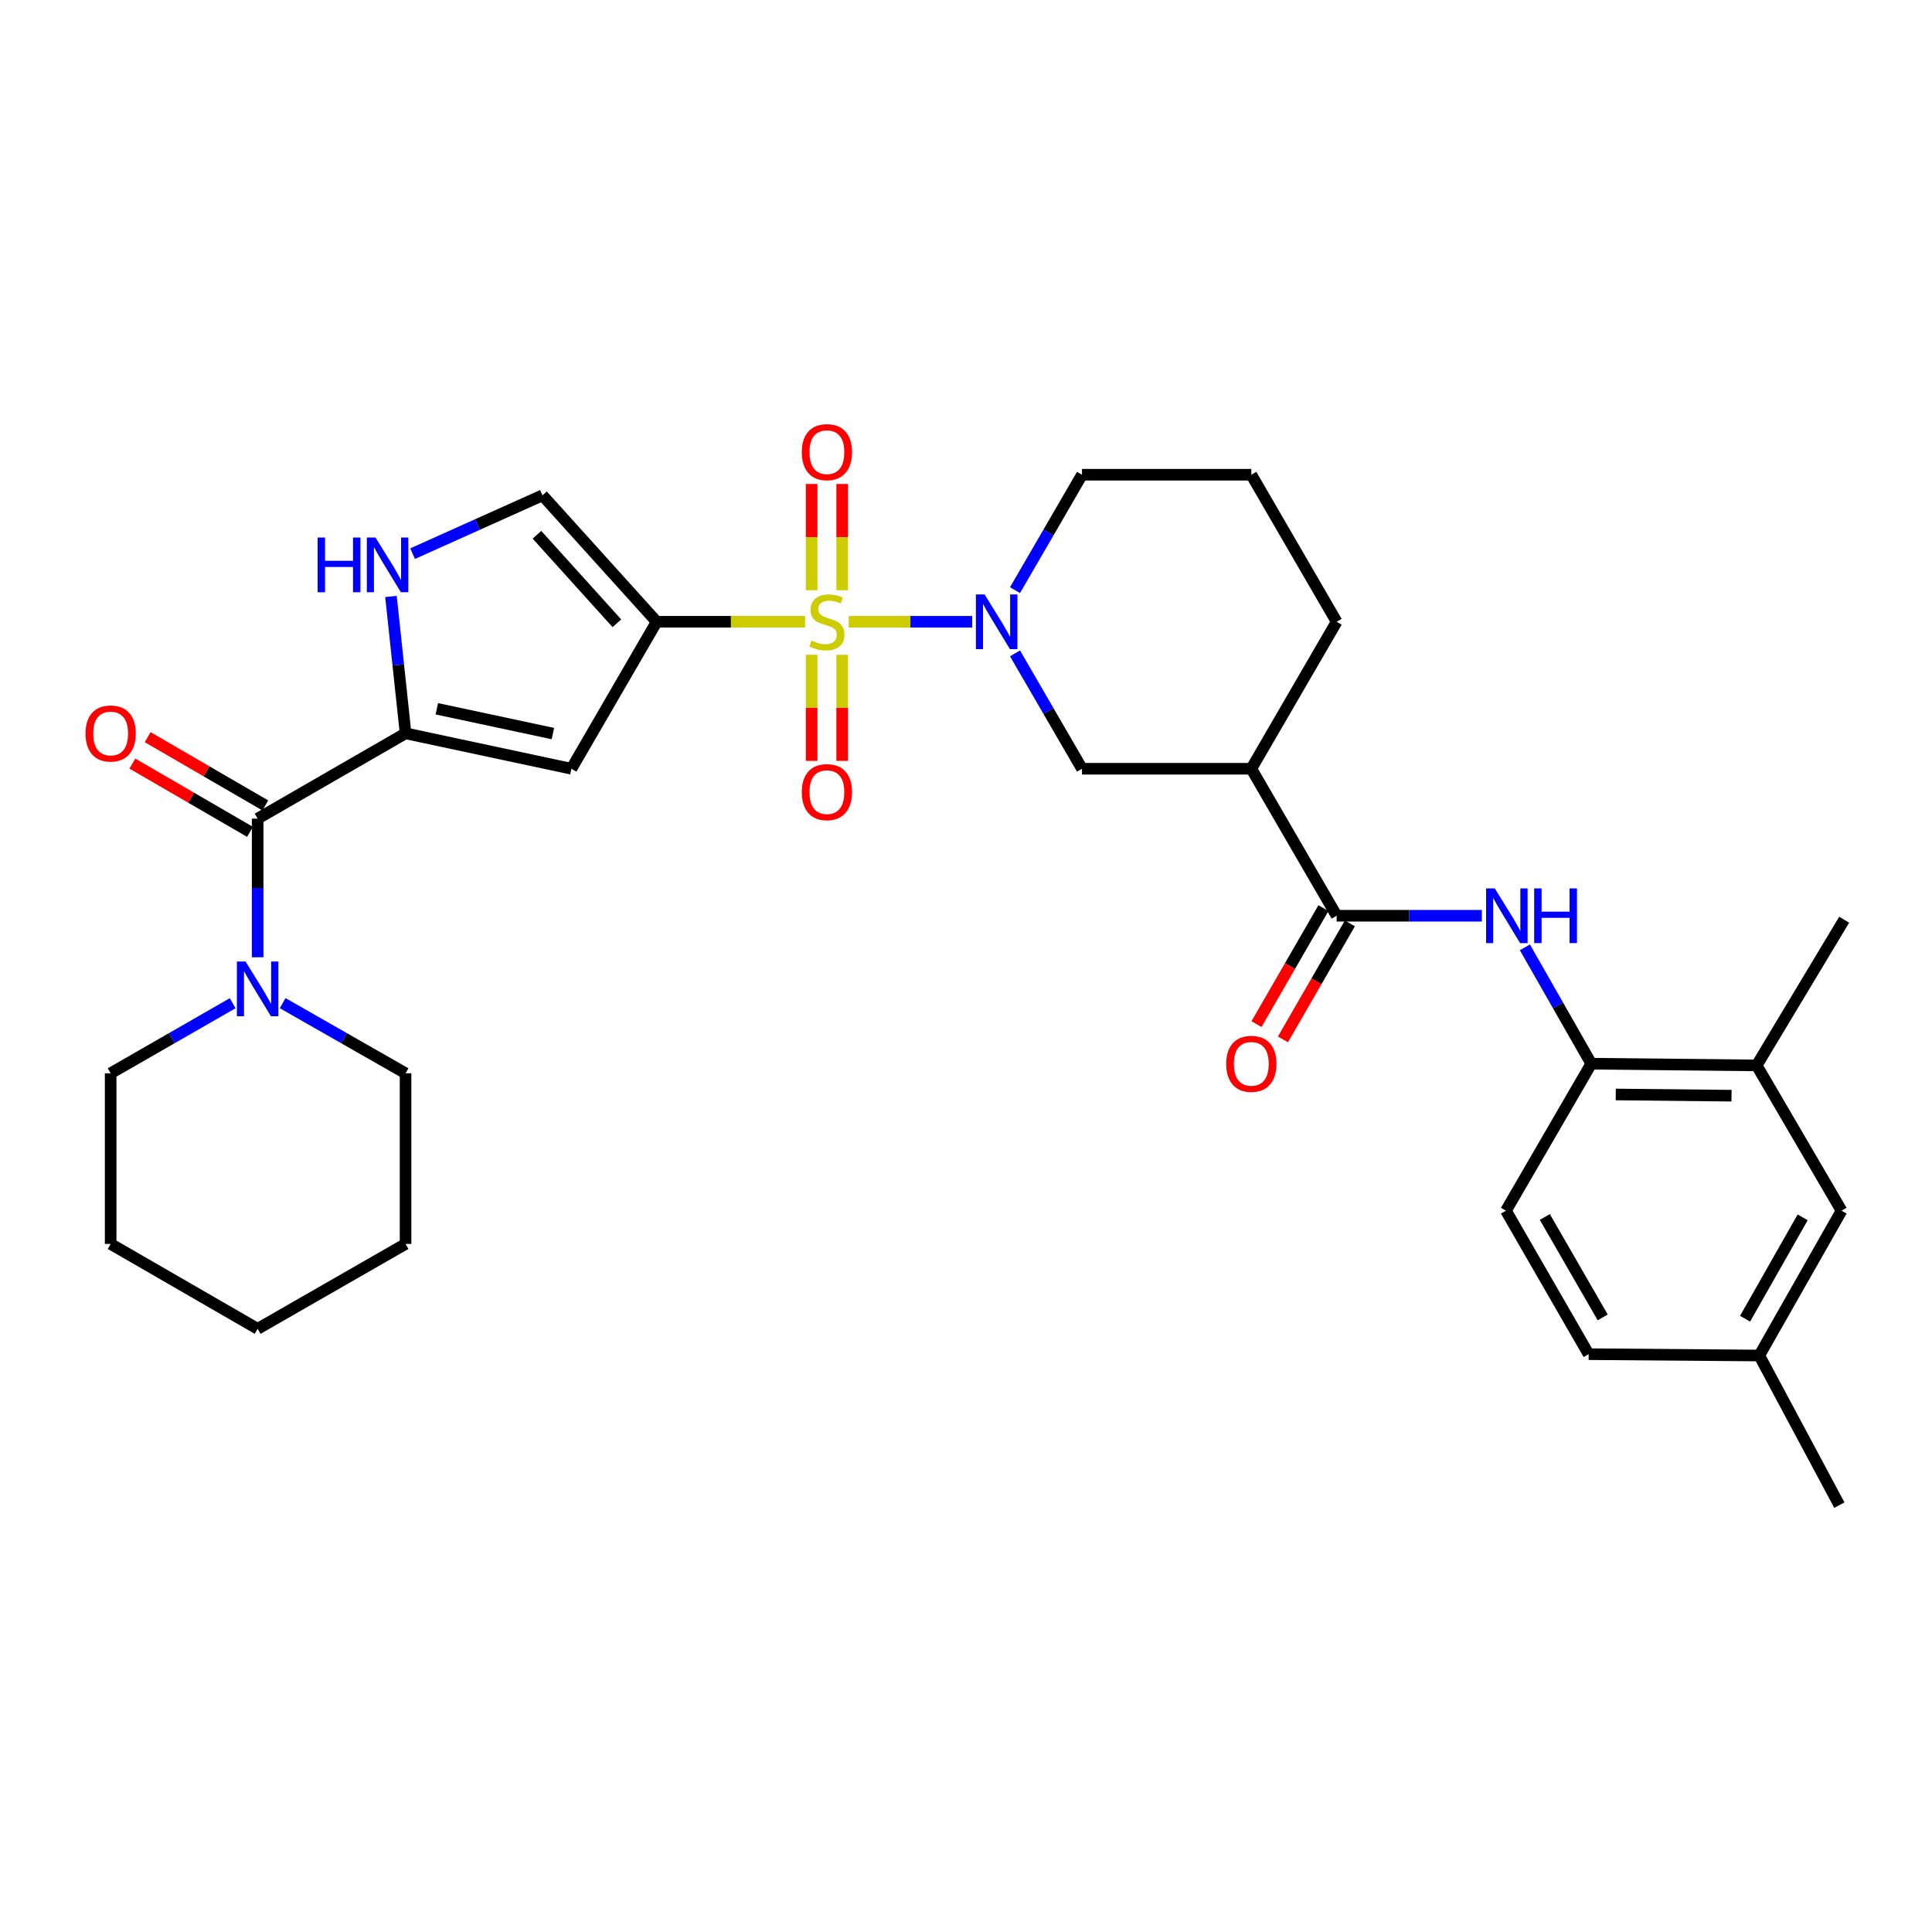 <?xml version='1.0' encoding='iso-8859-1'?>
<svg version='1.1' baseProfile='full'
              xmlns='http://www.w3.org/2000/svg'
                      xmlns:rdkit='http://www.rdkit.org/xml'
                      xmlns:xlink='http://www.w3.org/1999/xlink'
                  xml:space='preserve'
width='1000px' height='1000px' viewBox='0 0 1000 1000'>
<!-- END OF HEADER -->
<rect style='opacity:1.0;fill:#FFFFFF;stroke:none' width='1000' height='1000' x='0' y='0'> </rect>
<path class='bond-0' d='M 416.721,321.827 L 378.308,321.827' style='fill:none;fill-rule:evenodd;stroke:#CCCC00;stroke-width:6px;stroke-linecap:butt;stroke-linejoin:miter;stroke-opacity:1' />
<path class='bond-0' d='M 378.308,321.827 L 339.895,321.827' style='fill:none;fill-rule:evenodd;stroke:#000000;stroke-width:6px;stroke-linecap:butt;stroke-linejoin:miter;stroke-opacity:1' />
<path class='bond-1' d='M 439.28,321.827 L 471.245,321.827' style='fill:none;fill-rule:evenodd;stroke:#CCCC00;stroke-width:6px;stroke-linecap:butt;stroke-linejoin:miter;stroke-opacity:1' />
<path class='bond-1' d='M 471.245,321.827 L 503.211,321.827' style='fill:none;fill-rule:evenodd;stroke:#0000FF;stroke-width:6px;stroke-linecap:butt;stroke-linejoin:miter;stroke-opacity:1' />
<path class='bond-13' d='M 435.906,305.51 L 435.906,278.007' style='fill:none;fill-rule:evenodd;stroke:#CCCC00;stroke-width:6px;stroke-linecap:butt;stroke-linejoin:miter;stroke-opacity:1' />
<path class='bond-13' d='M 435.906,278.007 L 435.906,250.504' style='fill:none;fill-rule:evenodd;stroke:#FF0000;stroke-width:6px;stroke-linecap:butt;stroke-linejoin:miter;stroke-opacity:1' />
<path class='bond-13' d='M 420.1,305.51 L 420.1,278.007' style='fill:none;fill-rule:evenodd;stroke:#CCCC00;stroke-width:6px;stroke-linecap:butt;stroke-linejoin:miter;stroke-opacity:1' />
<path class='bond-13' d='M 420.1,278.007 L 420.1,250.504' style='fill:none;fill-rule:evenodd;stroke:#FF0000;stroke-width:6px;stroke-linecap:butt;stroke-linejoin:miter;stroke-opacity:1' />
<path class='bond-14' d='M 420.1,338.909 L 420.1,366.37' style='fill:none;fill-rule:evenodd;stroke:#CCCC00;stroke-width:6px;stroke-linecap:butt;stroke-linejoin:miter;stroke-opacity:1' />
<path class='bond-14' d='M 420.1,366.37 L 420.1,393.831' style='fill:none;fill-rule:evenodd;stroke:#FF0000;stroke-width:6px;stroke-linecap:butt;stroke-linejoin:miter;stroke-opacity:1' />
<path class='bond-14' d='M 435.906,338.909 L 435.906,366.37' style='fill:none;fill-rule:evenodd;stroke:#CCCC00;stroke-width:6px;stroke-linecap:butt;stroke-linejoin:miter;stroke-opacity:1' />
<path class='bond-14' d='M 435.906,366.37 L 435.906,393.831' style='fill:none;fill-rule:evenodd;stroke:#FF0000;stroke-width:6px;stroke-linecap:butt;stroke-linejoin:miter;stroke-opacity:1' />
<path class='bond-3' d='M 339.895,321.827 L 295.753,397.905' style='fill:none;fill-rule:evenodd;stroke:#000000;stroke-width:6px;stroke-linecap:butt;stroke-linejoin:miter;stroke-opacity:1' />
<path class='bond-7' d='M 339.895,321.827 L 280.79,256.382' style='fill:none;fill-rule:evenodd;stroke:#000000;stroke-width:6px;stroke-linecap:butt;stroke-linejoin:miter;stroke-opacity:1' />
<path class='bond-7' d='M 319.299,322.604 L 277.926,276.792' style='fill:none;fill-rule:evenodd;stroke:#000000;stroke-width:6px;stroke-linecap:butt;stroke-linejoin:miter;stroke-opacity:1' />
<path class='bond-11' d='M 525.365,338.186 L 542.704,368.045' style='fill:none;fill-rule:evenodd;stroke:#0000FF;stroke-width:6px;stroke-linecap:butt;stroke-linejoin:miter;stroke-opacity:1' />
<path class='bond-11' d='M 542.704,368.045 L 560.043,397.905' style='fill:none;fill-rule:evenodd;stroke:#000000;stroke-width:6px;stroke-linecap:butt;stroke-linejoin:miter;stroke-opacity:1' />
<path class='bond-20' d='M 525.362,305.467 L 542.703,275.594' style='fill:none;fill-rule:evenodd;stroke:#0000FF;stroke-width:6px;stroke-linecap:butt;stroke-linejoin:miter;stroke-opacity:1' />
<path class='bond-20' d='M 542.703,275.594 L 560.043,245.722' style='fill:none;fill-rule:evenodd;stroke:#000000;stroke-width:6px;stroke-linecap:butt;stroke-linejoin:miter;stroke-opacity:1' />
<path class='bond-2' d='M 209.919,379.57 L 295.753,397.905' style='fill:none;fill-rule:evenodd;stroke:#000000;stroke-width:6px;stroke-linecap:butt;stroke-linejoin:miter;stroke-opacity:1' />
<path class='bond-2' d='M 226.096,366.863 L 286.18,379.698' style='fill:none;fill-rule:evenodd;stroke:#000000;stroke-width:6px;stroke-linecap:butt;stroke-linejoin:miter;stroke-opacity:1' />
<path class='bond-4' d='M 209.919,379.57 L 133.358,423.73' style='fill:none;fill-rule:evenodd;stroke:#000000;stroke-width:6px;stroke-linecap:butt;stroke-linejoin:miter;stroke-opacity:1' />
<path class='bond-32' d='M 209.919,379.57 L 206.142,344.153' style='fill:none;fill-rule:evenodd;stroke:#000000;stroke-width:6px;stroke-linecap:butt;stroke-linejoin:miter;stroke-opacity:1' />
<path class='bond-32' d='M 206.142,344.153 L 202.364,308.736' style='fill:none;fill-rule:evenodd;stroke:#0000FF;stroke-width:6px;stroke-linecap:butt;stroke-linejoin:miter;stroke-opacity:1' />
<path class='bond-10' d='M 133.358,423.73 L 133.358,459.603' style='fill:none;fill-rule:evenodd;stroke:#000000;stroke-width:6px;stroke-linecap:butt;stroke-linejoin:miter;stroke-opacity:1' />
<path class='bond-10' d='M 133.358,459.603 L 133.358,495.475' style='fill:none;fill-rule:evenodd;stroke:#0000FF;stroke-width:6px;stroke-linecap:butt;stroke-linejoin:miter;stroke-opacity:1' />
<path class='bond-16' d='M 137.325,416.895 L 106.881,399.226' style='fill:none;fill-rule:evenodd;stroke:#000000;stroke-width:6px;stroke-linecap:butt;stroke-linejoin:miter;stroke-opacity:1' />
<path class='bond-16' d='M 106.881,399.226 L 76.437,381.557' style='fill:none;fill-rule:evenodd;stroke:#FF0000;stroke-width:6px;stroke-linecap:butt;stroke-linejoin:miter;stroke-opacity:1' />
<path class='bond-16' d='M 129.391,430.565 L 98.947,412.896' style='fill:none;fill-rule:evenodd;stroke:#000000;stroke-width:6px;stroke-linecap:butt;stroke-linejoin:miter;stroke-opacity:1' />
<path class='bond-16' d='M 98.947,412.896 L 68.503,395.227' style='fill:none;fill-rule:evenodd;stroke:#FF0000;stroke-width:6px;stroke-linecap:butt;stroke-linejoin:miter;stroke-opacity:1' />
<path class='bond-5' d='M 213.557,286.574 L 247.174,271.478' style='fill:none;fill-rule:evenodd;stroke:#0000FF;stroke-width:6px;stroke-linecap:butt;stroke-linejoin:miter;stroke-opacity:1' />
<path class='bond-5' d='M 247.174,271.478 L 280.79,256.382' style='fill:none;fill-rule:evenodd;stroke:#000000;stroke-width:6px;stroke-linecap:butt;stroke-linejoin:miter;stroke-opacity:1' />
<path class='bond-6' d='M 691.845,473.992 L 647.677,397.905' style='fill:none;fill-rule:evenodd;stroke:#000000;stroke-width:6px;stroke-linecap:butt;stroke-linejoin:miter;stroke-opacity:1' />
<path class='bond-9' d='M 691.845,473.992 L 729.424,473.992' style='fill:none;fill-rule:evenodd;stroke:#000000;stroke-width:6px;stroke-linecap:butt;stroke-linejoin:miter;stroke-opacity:1' />
<path class='bond-9' d='M 729.424,473.992 L 767.002,473.992' style='fill:none;fill-rule:evenodd;stroke:#0000FF;stroke-width:6px;stroke-linecap:butt;stroke-linejoin:miter;stroke-opacity:1' />
<path class='bond-17' d='M 685,470.043 L 667.683,500.063' style='fill:none;fill-rule:evenodd;stroke:#000000;stroke-width:6px;stroke-linecap:butt;stroke-linejoin:miter;stroke-opacity:1' />
<path class='bond-17' d='M 667.683,500.063 L 650.366,530.083' style='fill:none;fill-rule:evenodd;stroke:#FF0000;stroke-width:6px;stroke-linecap:butt;stroke-linejoin:miter;stroke-opacity:1' />
<path class='bond-17' d='M 698.691,477.941 L 681.374,507.961' style='fill:none;fill-rule:evenodd;stroke:#000000;stroke-width:6px;stroke-linecap:butt;stroke-linejoin:miter;stroke-opacity:1' />
<path class='bond-17' d='M 681.374,507.961 L 664.058,537.981' style='fill:none;fill-rule:evenodd;stroke:#FF0000;stroke-width:6px;stroke-linecap:butt;stroke-linejoin:miter;stroke-opacity:1' />
<path class='bond-8' d='M 647.677,397.905 L 560.043,397.905' style='fill:none;fill-rule:evenodd;stroke:#000000;stroke-width:6px;stroke-linecap:butt;stroke-linejoin:miter;stroke-opacity:1' />
<path class='bond-33' d='M 647.677,397.905 L 691.845,321.827' style='fill:none;fill-rule:evenodd;stroke:#000000;stroke-width:6px;stroke-linecap:butt;stroke-linejoin:miter;stroke-opacity:1' />
<path class='bond-12' d='M 789.283,490.356 L 806.461,520.459' style='fill:none;fill-rule:evenodd;stroke:#0000FF;stroke-width:6px;stroke-linecap:butt;stroke-linejoin:miter;stroke-opacity:1' />
<path class='bond-12' d='M 806.461,520.459 L 823.639,550.562' style='fill:none;fill-rule:evenodd;stroke:#000000;stroke-width:6px;stroke-linecap:butt;stroke-linejoin:miter;stroke-opacity:1' />
<path class='bond-24' d='M 146.302,519.225 L 178.11,537.379' style='fill:none;fill-rule:evenodd;stroke:#0000FF;stroke-width:6px;stroke-linecap:butt;stroke-linejoin:miter;stroke-opacity:1' />
<path class='bond-24' d='M 178.11,537.379 L 209.919,555.532' style='fill:none;fill-rule:evenodd;stroke:#000000;stroke-width:6px;stroke-linecap:butt;stroke-linejoin:miter;stroke-opacity:1' />
<path class='bond-25' d='M 120.424,519.265 L 88.848,537.399' style='fill:none;fill-rule:evenodd;stroke:#0000FF;stroke-width:6px;stroke-linecap:butt;stroke-linejoin:miter;stroke-opacity:1' />
<path class='bond-25' d='M 88.848,537.399 L 57.271,555.532' style='fill:none;fill-rule:evenodd;stroke:#000000;stroke-width:6px;stroke-linecap:butt;stroke-linejoin:miter;stroke-opacity:1' />
<path class='bond-15' d='M 823.639,550.562 L 909.244,551.458' style='fill:none;fill-rule:evenodd;stroke:#000000;stroke-width:6px;stroke-linecap:butt;stroke-linejoin:miter;stroke-opacity:1' />
<path class='bond-15' d='M 836.314,566.501 L 896.238,567.128' style='fill:none;fill-rule:evenodd;stroke:#000000;stroke-width:6px;stroke-linecap:butt;stroke-linejoin:miter;stroke-opacity:1' />
<path class='bond-19' d='M 823.639,550.562 L 779.479,626.658' style='fill:none;fill-rule:evenodd;stroke:#000000;stroke-width:6px;stroke-linecap:butt;stroke-linejoin:miter;stroke-opacity:1' />
<path class='bond-18' d='M 909.244,551.458 L 953.184,626.658' style='fill:none;fill-rule:evenodd;stroke:#000000;stroke-width:6px;stroke-linecap:butt;stroke-linejoin:miter;stroke-opacity:1' />
<path class='bond-27' d='M 909.244,551.458 L 954.545,476.047' style='fill:none;fill-rule:evenodd;stroke:#000000;stroke-width:6px;stroke-linecap:butt;stroke-linejoin:miter;stroke-opacity:1' />
<path class='bond-35' d='M 953.184,626.658 L 910.605,701.612' style='fill:none;fill-rule:evenodd;stroke:#000000;stroke-width:6px;stroke-linecap:butt;stroke-linejoin:miter;stroke-opacity:1' />
<path class='bond-35' d='M 933.054,630.094 L 903.249,682.562' style='fill:none;fill-rule:evenodd;stroke:#000000;stroke-width:6px;stroke-linecap:butt;stroke-linejoin:miter;stroke-opacity:1' />
<path class='bond-22' d='M 779.479,626.658 L 822.286,700.919' style='fill:none;fill-rule:evenodd;stroke:#000000;stroke-width:6px;stroke-linecap:butt;stroke-linejoin:miter;stroke-opacity:1' />
<path class='bond-22' d='M 799.594,629.904 L 829.559,681.886' style='fill:none;fill-rule:evenodd;stroke:#000000;stroke-width:6px;stroke-linecap:butt;stroke-linejoin:miter;stroke-opacity:1' />
<path class='bond-26' d='M 560.043,245.722 L 647.677,245.722' style='fill:none;fill-rule:evenodd;stroke:#000000;stroke-width:6px;stroke-linecap:butt;stroke-linejoin:miter;stroke-opacity:1' />
<path class='bond-21' d='M 910.605,701.612 L 822.286,700.919' style='fill:none;fill-rule:evenodd;stroke:#000000;stroke-width:6px;stroke-linecap:butt;stroke-linejoin:miter;stroke-opacity:1' />
<path class='bond-28' d='M 910.605,701.612 L 952.052,779.061' style='fill:none;fill-rule:evenodd;stroke:#000000;stroke-width:6px;stroke-linecap:butt;stroke-linejoin:miter;stroke-opacity:1' />
<path class='bond-23' d='M 691.845,321.827 L 647.677,245.722' style='fill:none;fill-rule:evenodd;stroke:#000000;stroke-width:6px;stroke-linecap:butt;stroke-linejoin:miter;stroke-opacity:1' />
<path class='bond-29' d='M 209.919,555.532 L 209.919,643.86' style='fill:none;fill-rule:evenodd;stroke:#000000;stroke-width:6px;stroke-linecap:butt;stroke-linejoin:miter;stroke-opacity:1' />
<path class='bond-30' d='M 57.271,555.532 L 57.271,643.86' style='fill:none;fill-rule:evenodd;stroke:#000000;stroke-width:6px;stroke-linecap:butt;stroke-linejoin:miter;stroke-opacity:1' />
<path class='bond-34' d='M 209.919,643.86 L 133.358,687.8' style='fill:none;fill-rule:evenodd;stroke:#000000;stroke-width:6px;stroke-linecap:butt;stroke-linejoin:miter;stroke-opacity:1' />
<path class='bond-31' d='M 57.271,643.86 L 133.358,687.8' style='fill:none;fill-rule:evenodd;stroke:#000000;stroke-width:6px;stroke-linecap:butt;stroke-linejoin:miter;stroke-opacity:1' />
<path  class='atom-0' d='M 420.003 331.547
Q 420.323 331.667, 421.643 332.227
Q 422.963 332.787, 424.403 333.147
Q 425.883 333.467, 427.323 333.467
Q 430.003 333.467, 431.563 332.187
Q 433.123 330.867, 433.123 328.587
Q 433.123 327.027, 432.323 326.067
Q 431.563 325.107, 430.363 324.587
Q 429.163 324.067, 427.163 323.467
Q 424.643 322.707, 423.123 321.987
Q 421.643 321.267, 420.563 319.747
Q 419.523 318.227, 419.523 315.667
Q 419.523 312.107, 421.923 309.907
Q 424.363 307.707, 429.163 307.707
Q 432.443 307.707, 436.163 309.267
L 435.243 312.347
Q 431.843 310.947, 429.283 310.947
Q 426.523 310.947, 425.003 312.107
Q 423.483 313.227, 423.523 315.187
Q 423.523 316.707, 424.283 317.627
Q 425.083 318.547, 426.203 319.067
Q 427.363 319.587, 429.283 320.187
Q 431.843 320.987, 433.363 321.787
Q 434.883 322.587, 435.963 324.227
Q 437.083 325.827, 437.083 328.587
Q 437.083 332.507, 434.443 334.627
Q 431.843 336.707, 427.483 336.707
Q 424.963 336.707, 423.043 336.147
Q 421.163 335.627, 418.923 334.707
L 420.003 331.547
' fill='#CCCC00'/>
<path  class='atom-2' d='M 509.606 307.667
L 518.886 322.667
Q 519.806 324.147, 521.286 326.827
Q 522.766 329.507, 522.846 329.667
L 522.846 307.667
L 526.606 307.667
L 526.606 335.987
L 522.726 335.987
L 512.766 319.587
Q 511.606 317.667, 510.366 315.467
Q 509.166 313.267, 508.806 312.587
L 508.806 335.987
L 505.126 335.987
L 505.126 307.667
L 509.606 307.667
' fill='#0000FF'/>
<path  class='atom-6' d='M 164.4 278.224
L 168.24 278.224
L 168.24 290.264
L 182.72 290.264
L 182.72 278.224
L 186.56 278.224
L 186.56 306.544
L 182.72 306.544
L 182.72 293.464
L 168.24 293.464
L 168.24 306.544
L 164.4 306.544
L 164.4 278.224
' fill='#0000FF'/>
<path  class='atom-6' d='M 194.36 278.224
L 203.64 293.224
Q 204.56 294.704, 206.04 297.384
Q 207.52 300.064, 207.6 300.224
L 207.6 278.224
L 211.36 278.224
L 211.36 306.544
L 207.48 306.544
L 197.52 290.144
Q 196.36 288.224, 195.12 286.024
Q 193.92 283.824, 193.56 283.144
L 193.56 306.544
L 189.88 306.544
L 189.88 278.224
L 194.36 278.224
' fill='#0000FF'/>
<path  class='atom-10' d='M 773.685 459.832
L 782.965 474.832
Q 783.885 476.312, 785.365 478.992
Q 786.845 481.672, 786.925 481.832
L 786.925 459.832
L 790.685 459.832
L 790.685 488.152
L 786.805 488.152
L 776.845 471.752
Q 775.685 469.832, 774.445 467.632
Q 773.245 465.432, 772.885 464.752
L 772.885 488.152
L 769.205 488.152
L 769.205 459.832
L 773.685 459.832
' fill='#0000FF'/>
<path  class='atom-10' d='M 794.085 459.832
L 797.925 459.832
L 797.925 471.872
L 812.405 471.872
L 812.405 459.832
L 816.245 459.832
L 816.245 488.152
L 812.405 488.152
L 812.405 475.072
L 797.925 475.072
L 797.925 488.152
L 794.085 488.152
L 794.085 459.832
' fill='#0000FF'/>
<path  class='atom-11' d='M 127.098 497.678
L 136.378 512.678
Q 137.298 514.158, 138.778 516.838
Q 140.258 519.518, 140.338 519.678
L 140.338 497.678
L 144.098 497.678
L 144.098 525.998
L 140.218 525.998
L 130.258 509.598
Q 129.098 507.678, 127.858 505.478
Q 126.658 503.278, 126.298 502.598
L 126.298 525.998
L 122.618 525.998
L 122.618 497.678
L 127.098 497.678
' fill='#0000FF'/>
<path  class='atom-14' d='M 415.003 234.035
Q 415.003 227.235, 418.363 223.435
Q 421.723 219.635, 428.003 219.635
Q 434.283 219.635, 437.643 223.435
Q 441.003 227.235, 441.003 234.035
Q 441.003 240.915, 437.603 244.835
Q 434.203 248.715, 428.003 248.715
Q 421.763 248.715, 418.363 244.835
Q 415.003 240.955, 415.003 234.035
M 428.003 245.515
Q 432.323 245.515, 434.643 242.635
Q 437.003 239.715, 437.003 234.035
Q 437.003 228.475, 434.643 225.675
Q 432.323 222.835, 428.003 222.835
Q 423.683 222.835, 421.323 225.635
Q 419.003 228.435, 419.003 234.035
Q 419.003 239.755, 421.323 242.635
Q 423.683 245.515, 428.003 245.515
' fill='#FF0000'/>
<path  class='atom-15' d='M 415.003 410.006
Q 415.003 403.206, 418.363 399.406
Q 421.723 395.606, 428.003 395.606
Q 434.283 395.606, 437.643 399.406
Q 441.003 403.206, 441.003 410.006
Q 441.003 416.886, 437.603 420.806
Q 434.203 424.686, 428.003 424.686
Q 421.763 424.686, 418.363 420.806
Q 415.003 416.926, 415.003 410.006
M 428.003 421.486
Q 432.323 421.486, 434.643 418.606
Q 437.003 415.686, 437.003 410.006
Q 437.003 404.446, 434.643 401.646
Q 432.323 398.806, 428.003 398.806
Q 423.683 398.806, 421.323 401.606
Q 419.003 404.406, 419.003 410.006
Q 419.003 415.726, 421.323 418.606
Q 423.683 421.486, 428.003 421.486
' fill='#FF0000'/>
<path  class='atom-17' d='M 44.271 379.65
Q 44.271 372.85, 47.631 369.05
Q 50.991 365.25, 57.271 365.25
Q 63.551 365.25, 66.911 369.05
Q 70.271 372.85, 70.271 379.65
Q 70.271 386.53, 66.871 390.45
Q 63.471 394.33, 57.271 394.33
Q 51.031 394.33, 47.631 390.45
Q 44.271 386.57, 44.271 379.65
M 57.271 391.13
Q 61.591 391.13, 63.911 388.25
Q 66.271 385.33, 66.271 379.65
Q 66.271 374.09, 63.911 371.29
Q 61.591 368.45, 57.271 368.45
Q 52.951 368.45, 50.591 371.25
Q 48.271 374.05, 48.271 379.65
Q 48.271 385.37, 50.591 388.25
Q 52.951 391.13, 57.271 391.13
' fill='#FF0000'/>
<path  class='atom-18' d='M 634.677 550.642
Q 634.677 543.842, 638.037 540.042
Q 641.397 536.242, 647.677 536.242
Q 653.957 536.242, 657.317 540.042
Q 660.677 543.842, 660.677 550.642
Q 660.677 557.522, 657.277 561.442
Q 653.877 565.322, 647.677 565.322
Q 641.437 565.322, 638.037 561.442
Q 634.677 557.562, 634.677 550.642
M 647.677 562.122
Q 651.997 562.122, 654.317 559.242
Q 656.677 556.322, 656.677 550.642
Q 656.677 545.082, 654.317 542.282
Q 651.997 539.442, 647.677 539.442
Q 643.357 539.442, 640.997 542.242
Q 638.677 545.042, 638.677 550.642
Q 638.677 556.362, 640.997 559.242
Q 643.357 562.122, 647.677 562.122
' fill='#FF0000'/>
</svg>
